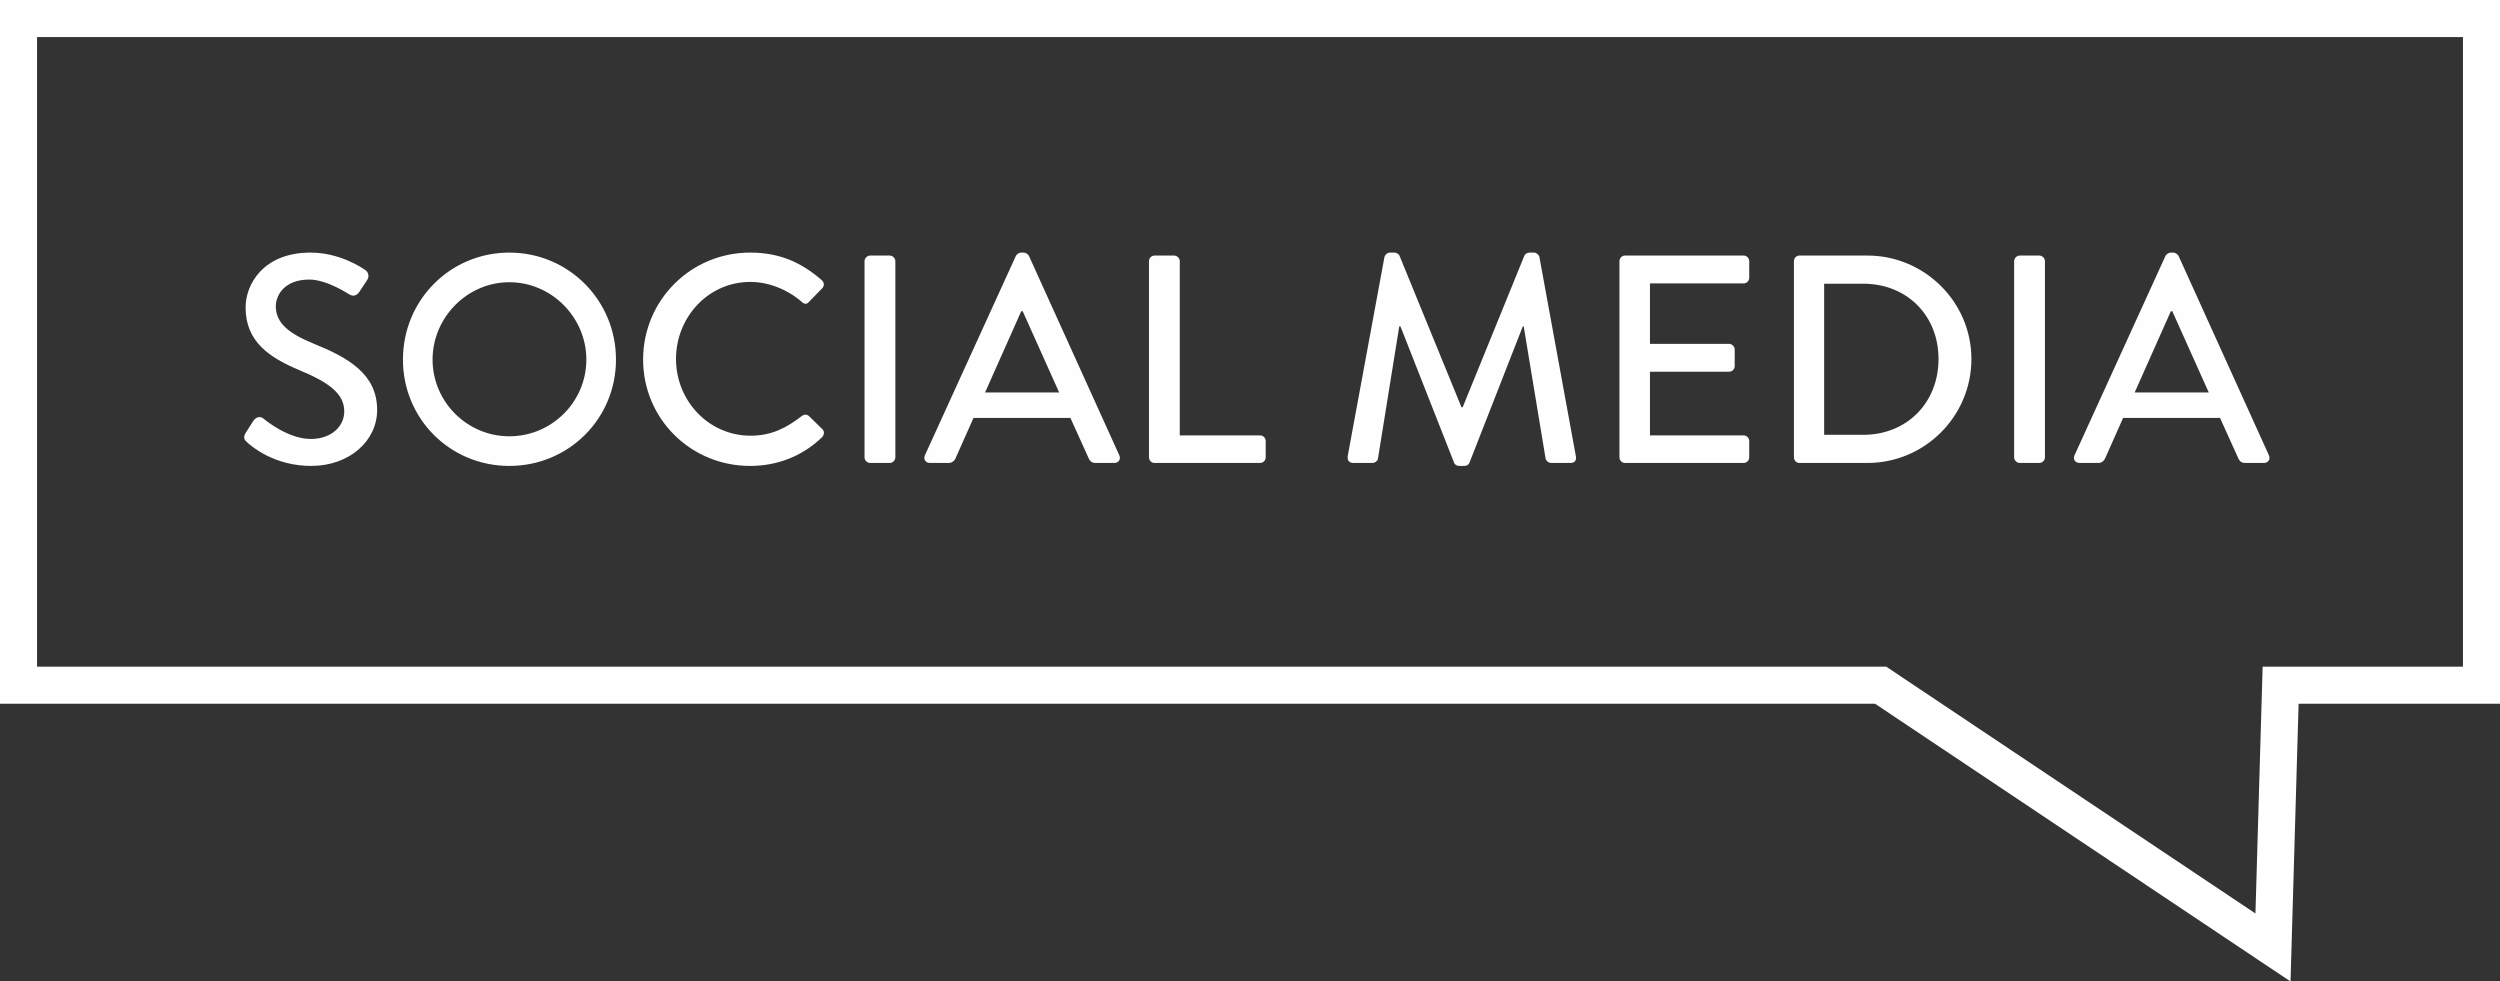 <svg width="135" height="53" viewBox="0 0 135 53" fill="none" xmlns="http://www.w3.org/2000/svg">
<rect x="0" y="0" width="135" height="53" fill="#333333" stroke="none"/>
<path d="M13.358 23.896C13.614 24.136 14.846 25.16 16.798 25.16C18.878 25.16 20.366 23.8 20.366 22.136C20.366 20.184 18.782 19.304 16.926 18.552C15.598 18.008 14.894 17.448 14.894 16.536C14.894 15.944 15.358 15.096 16.702 15.096C17.63 15.096 18.75 15.832 18.862 15.896C19.086 16.04 19.294 15.944 19.422 15.736C19.55 15.544 19.694 15.32 19.822 15.128C19.982 14.888 19.854 14.664 19.726 14.584C19.566 14.472 18.366 13.64 16.766 13.64C14.222 13.64 13.262 15.352 13.262 16.6C13.262 18.456 14.542 19.304 16.174 19.992C17.758 20.648 18.59 21.256 18.59 22.216C18.59 23.032 17.886 23.704 16.782 23.704C15.55 23.704 14.318 22.68 14.222 22.6C14.046 22.456 13.822 22.52 13.678 22.728C13.534 22.936 13.406 23.176 13.262 23.384C13.102 23.656 13.214 23.768 13.358 23.896ZM21.759 19.416C21.759 22.616 24.303 25.16 27.503 25.16C30.703 25.16 33.263 22.616 33.263 19.416C33.263 16.216 30.703 13.64 27.503 13.64C24.303 13.64 21.759 16.216 21.759 19.416ZM23.359 19.416C23.359 17.144 25.231 15.24 27.503 15.24C29.791 15.24 31.663 17.144 31.663 19.416C31.663 21.704 29.791 23.56 27.503 23.56C25.231 23.56 23.359 21.704 23.359 19.416ZM34.728 19.416C34.728 22.616 37.304 25.16 40.504 25.16C41.928 25.16 43.304 24.664 44.392 23.608C44.504 23.496 44.536 23.288 44.408 23.176L43.672 22.456C43.576 22.376 43.432 22.36 43.288 22.472C42.52 23.064 41.704 23.528 40.536 23.528C38.248 23.528 36.504 21.624 36.504 19.384C36.504 17.144 38.232 15.224 40.52 15.224C41.512 15.224 42.536 15.64 43.288 16.296C43.432 16.44 43.576 16.44 43.688 16.296L44.392 15.576C44.52 15.448 44.52 15.256 44.376 15.128C43.288 14.184 42.12 13.64 40.504 13.64C37.304 13.64 34.728 16.216 34.728 19.416ZM46.685 24.696C46.685 24.856 46.829 25 46.989 25H48.045C48.205 25 48.349 24.856 48.349 24.696V14.104C48.349 13.944 48.205 13.8 48.045 13.8H46.989C46.829 13.8 46.685 13.944 46.685 14.104V24.696ZM50.218 25H51.226C51.418 25 51.546 24.872 51.594 24.76C51.914 24.024 52.25 23.304 52.57 22.568H57.802L58.794 24.76C58.858 24.904 58.97 25 59.162 25H60.17C60.41 25 60.538 24.792 60.442 24.584L55.562 13.816C55.514 13.72 55.37 13.64 55.29 13.64H55.13C55.05 13.64 54.906 13.72 54.858 13.816L49.946 24.584C49.85 24.792 49.978 25 50.218 25ZM53.194 21.192L55.146 16.808H55.226L57.194 21.192H53.194ZM62.044 24.696C62.044 24.856 62.172 25 62.348 25H68.044C68.22 25 68.348 24.856 68.348 24.696V23.816C68.348 23.656 68.22 23.512 68.044 23.512H63.708V14.104C63.708 13.944 63.564 13.8 63.404 13.8H62.348C62.172 13.8 62.044 13.944 62.044 14.104V24.696ZM72.776 24.632C72.744 24.856 72.856 25 73.08 25H74.12C74.248 25 74.392 24.888 74.408 24.776L75.56 17.624C75.576 17.624 75.608 17.624 75.624 17.624L78.52 24.984C78.552 25.08 78.664 25.16 78.792 25.16H79.08C79.224 25.16 79.32 25.08 79.352 24.984L82.232 17.624C82.232 17.624 82.264 17.624 82.28 17.624L83.464 24.776C83.496 24.888 83.624 25 83.768 25H84.808C85.032 25 85.144 24.856 85.096 24.632L83.128 13.88C83.096 13.752 82.968 13.64 82.84 13.64H82.584C82.472 13.64 82.344 13.72 82.312 13.816L78.984 21.992H78.92L75.576 13.816C75.544 13.72 75.4 13.64 75.304 13.64H75.048C74.92 13.64 74.792 13.752 74.76 13.88L72.776 24.632ZM87.45 24.696C87.45 24.856 87.578 25 87.754 25H94.154C94.33 25 94.458 24.856 94.458 24.696V23.816C94.458 23.656 94.33 23.512 94.154 23.512H89.098V20.072H93.37C93.53 20.072 93.674 19.944 93.674 19.768V18.872C93.674 18.712 93.53 18.568 93.37 18.568H89.098V15.304H94.154C94.33 15.304 94.458 15.16 94.458 15V14.104C94.458 13.944 94.33 13.8 94.154 13.8H87.754C87.578 13.8 87.45 13.944 87.45 14.104V24.696ZM96.872 24.696C96.872 24.856 97 25 97.16 25H100.84C103.928 25 106.456 22.488 106.456 19.384C106.456 16.312 103.928 13.8 100.84 13.8H97.16C97 13.8 96.872 13.944 96.872 14.104V24.696ZM98.504 23.48V15.32H100.616C102.968 15.32 104.68 17.032 104.68 19.384C104.68 21.752 102.968 23.48 100.616 23.48H98.504ZM108.763 24.696C108.763 24.856 108.907 25 109.067 25H110.123C110.283 25 110.427 24.856 110.427 24.696V14.104C110.427 13.944 110.283 13.8 110.123 13.8H109.067C108.907 13.8 108.763 13.944 108.763 14.104V24.696ZM112.297 25H113.305C113.497 25 113.625 24.872 113.673 24.76C113.993 24.024 114.329 23.304 114.649 22.568H119.881L120.873 24.76C120.937 24.904 121.049 25 121.241 25H122.249C122.489 25 122.617 24.792 122.521 24.584L117.641 13.816C117.593 13.72 117.449 13.64 117.369 13.64H117.209C117.129 13.64 116.985 13.72 116.937 13.816L112.025 24.584C111.929 24.792 112.057 25 112.297 25ZM115.273 21.192L117.225 16.808H117.305L119.273 21.192H115.273Z" fill="#FEFEFE"/>
<path d="M67.5 37H1V1H134V37H124.125H123.154L123.125 37.971L122.741 51.164L101.806 37.169L101.553 37H101.25H67.5Z" stroke="white" stroke-width="2"/>
</svg>
